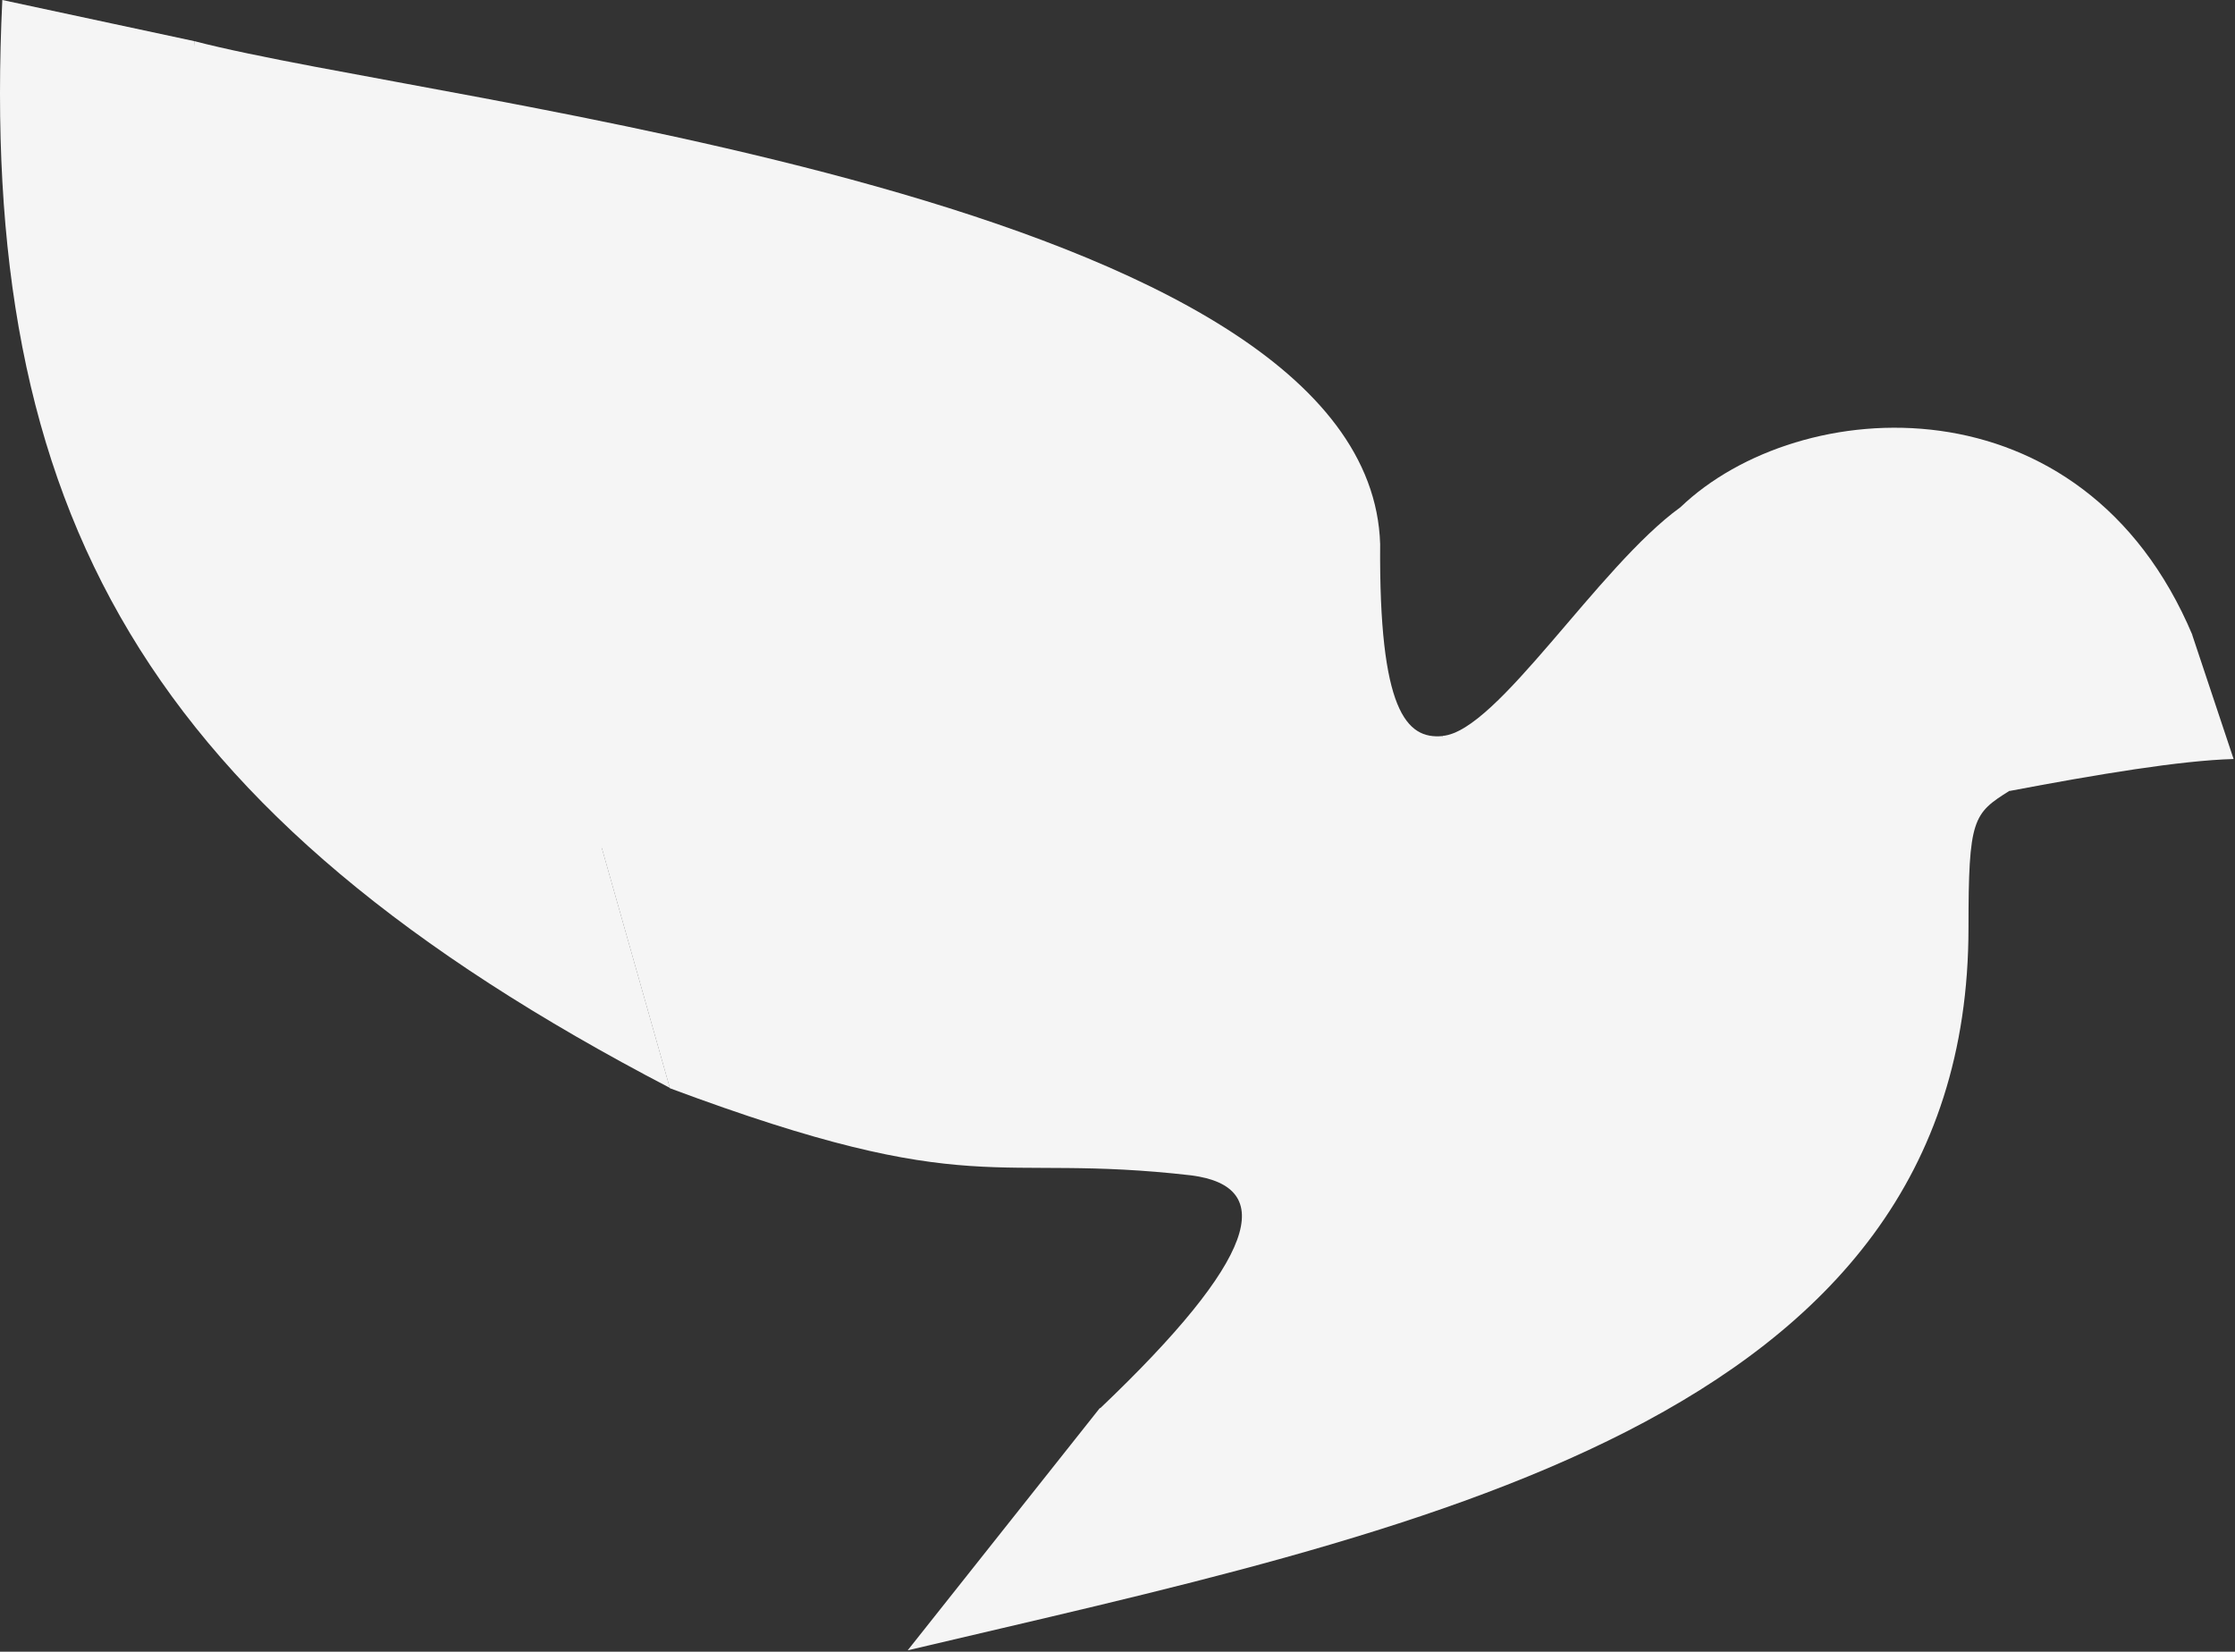 <?xml version="1.0" encoding="UTF-8"?> <svg xmlns="http://www.w3.org/2000/svg" width="801" height="592" viewBox="0 0 801 592" fill="none"><rect x="0" y="0" width="801" height="592" fill="#333333" stroke="none"/><path d="M720.203 283.498C751.795 277.514 781.442 272.578 800.499 272.039L785.75 227.791C741.115 221.748 718.079 239.07 720.203 283.498Z" fill="url(#paint0_linear_155_42)"></path><path d="M394.112 504.737L325.304 591.497C505.581 548.895 705.484 511.199 705.484 332.562C705.484 293.37 707.13 291.605 720.233 283.408C735.192 248.015 759.843 235.719 785.78 227.701C746.47 134.299 644.873 140.941 602.242 181.808C572.744 203.109 536.695 262.106 517.039 263.752C474.917 357.124 480.93 493.518 394.112 504.737Z" fill="url(#paint1_linear_155_42)"></path><path d="M0.828 0L69.636 14.749C81.124 122.901 102.904 214.179 215.48 303.153L240.072 389.914C51.627 291.695 -7.938 183.214 0.828 0Z" fill="url(#paint2_linear_155_42)"></path><path d="M240.071 390.034C234.088 368.912 226.549 342.435 215.479 303.273C337.809 354.492 402.01 363.288 517.009 354.731C520.719 405.591 544.293 432.726 567.868 457.318C576.633 466.982 569.513 470.452 558.025 478.649C517.757 505.994 464.565 516.585 394.171 504.857C450.624 451.155 457.954 425.277 426.93 421.268C354.771 412.951 349.865 430.991 240.071 390.034Z" fill="url(#paint3_linear_155_42)"></path><path d="M69.637 14.749C158.13 37.696 490.803 70.455 494.632 195.002C494.184 254.567 503.966 265.068 517.01 263.812V354.581C395.878 389.375 65.269 343.332 69.637 14.749Z" fill="url(#paint4_linear_155_42)"></path><defs><linearGradient id="paint0_linear_155_42" x1="720.068" y1="255.029" x2="800.487" y2="255.029" gradientUnits="userSpaceOnUse"><stop stop-color="#F5F5F5"></stop></linearGradient><linearGradient id="paint1_linear_155_42" x1="325.304" y1="372.144" x2="785.708" y2="372.144" gradientUnits="userSpaceOnUse"><stop stop-color="#F5F5F5"></stop></linearGradient><linearGradient id="paint2_linear_155_42" x1="0" y1="194.73" x2="240.034" y2="194.73" gradientUnits="userSpaceOnUse"><stop stop-color="#F5F5F5"></stop></linearGradient><linearGradient id="paint3_linear_155_42" x1="215.479" y1="406.309" x2="571.727" y2="406.309" gradientUnits="userSpaceOnUse"><stop stop-color="#F5F5F5"></stop></linearGradient><linearGradient id="paint4_linear_155_42" x1="69.594" y1="189.341" x2="516.94" y2="189.341" gradientUnits="userSpaceOnUse"><stop stop-color="#F5F5F5"></stop></linearGradient></defs></svg> 